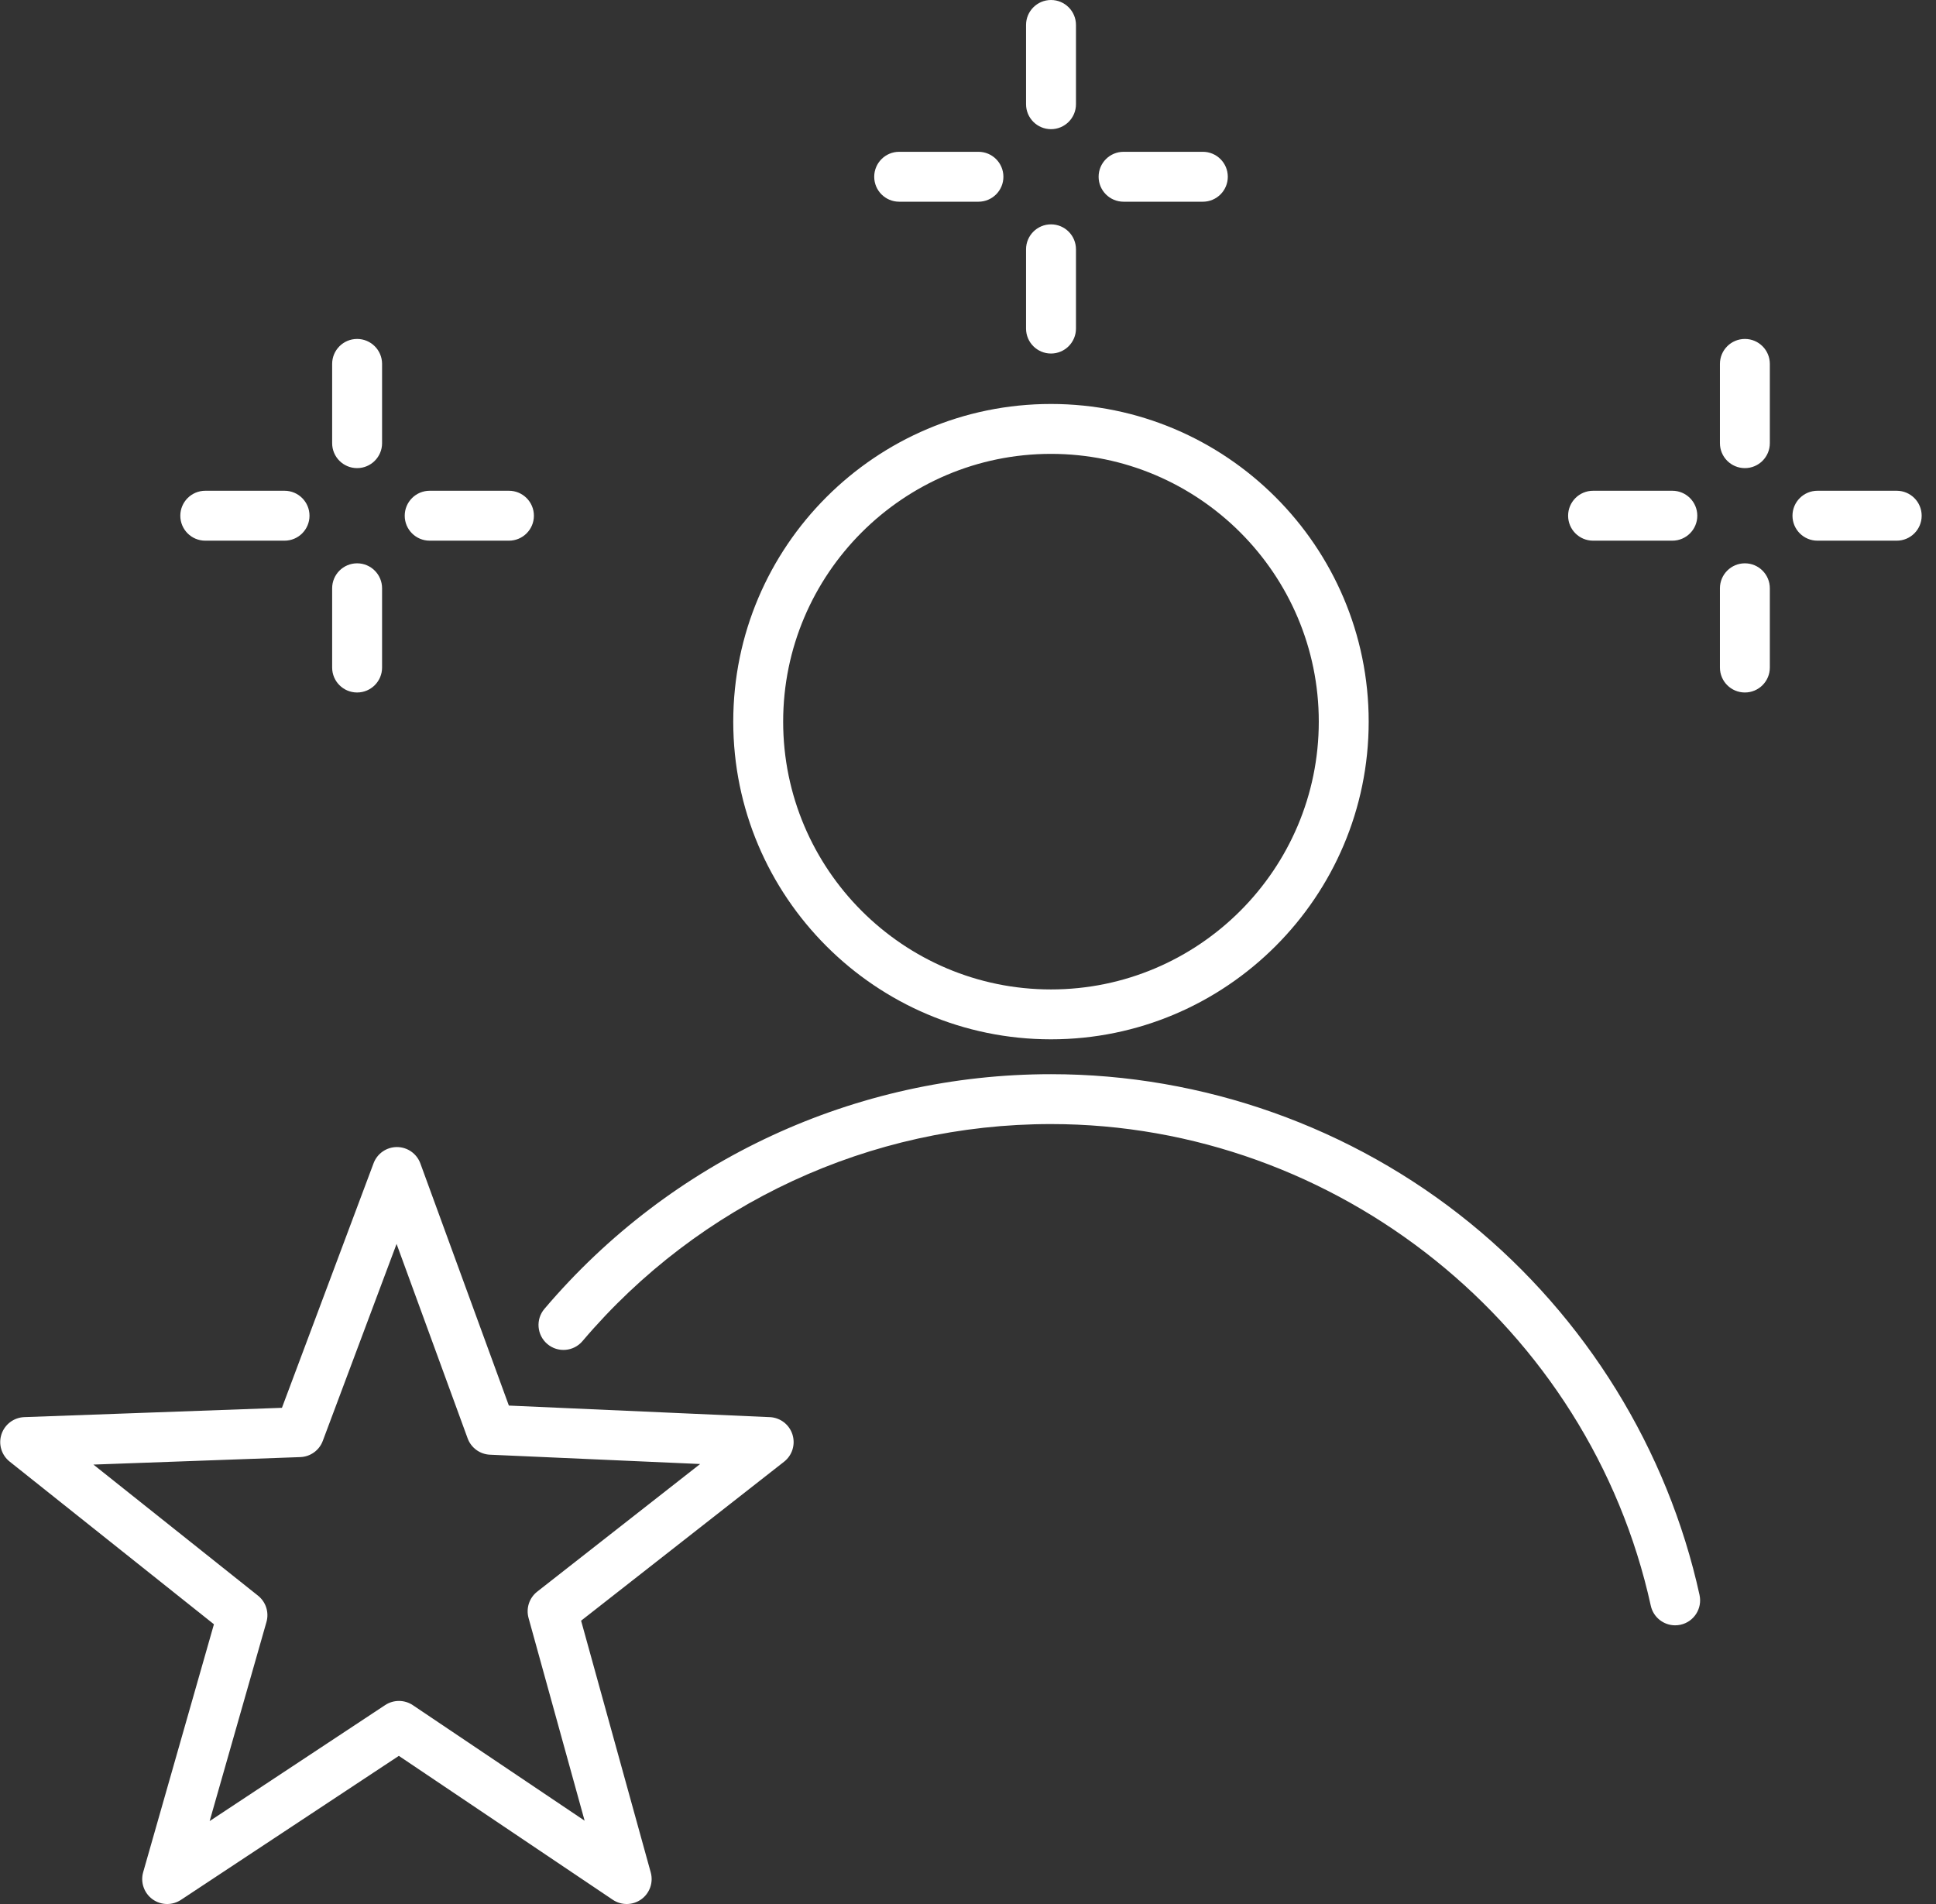 <svg xmlns="http://www.w3.org/2000/svg" width="122" height="120" viewBox="0 0 122 120" fill="none"><rect x="0" y="0" width="122" height="120" fill="#333333" stroke="none"/><path d="M48.509 89.315L32.067 88.586L26.49 73.326C26.264 72.708 25.678 72.296 25.02 72.293H25.013C24.358 72.293 23.771 72.699 23.541 73.314L17.767 88.727L1.53 89.314C0.872 89.339 0.299 89.769 0.093 90.393C-0.113 91.019 0.092 91.705 0.607 92.115L13.481 102.369L9.022 117.995C8.841 118.627 9.074 119.305 9.604 119.696C9.88 119.897 10.207 120 10.534 120C10.835 120 11.138 119.913 11.402 119.739L25.134 110.663L38.615 119.732C39.161 120.099 39.877 120.088 40.411 119.704C40.945 119.319 41.183 118.642 41.007 118.008L36.619 102.144L49.409 92.125C49.927 91.719 50.137 91.034 49.937 90.407C49.738 89.78 49.169 89.344 48.511 89.314L48.509 89.315ZM33.853 100.313C33.353 100.705 33.138 101.359 33.307 101.971L36.841 114.749L26.017 107.469C25.491 107.115 24.802 107.112 24.272 107.462L13.211 114.773L16.791 102.227C16.966 101.617 16.755 100.961 16.259 100.566L5.887 92.305L18.925 91.833C19.56 91.81 20.119 91.408 20.34 90.813L24.991 78.398L29.469 90.652C29.687 91.248 30.242 91.655 30.876 91.682L44.121 92.269L33.853 100.313ZM66.228 65.503C77.268 65.503 86.25 56.521 86.25 45.481C86.25 34.442 77.268 25.46 66.228 25.46C55.189 25.46 46.207 34.442 46.207 45.481C46.208 56.521 55.19 65.503 66.228 65.503ZM66.228 28.605C75.534 28.605 83.105 36.175 83.105 45.481C83.105 54.787 75.534 62.359 66.228 62.359C56.923 62.359 49.352 54.789 49.352 45.481C49.352 36.175 56.924 28.605 66.228 28.605ZM107.099 100.526C107.284 101.374 106.749 102.214 105.9 102.399C105.787 102.423 105.672 102.435 105.561 102.435C104.839 102.435 104.189 101.935 104.027 101.2C100.163 83.611 84.268 70.844 66.229 70.844C54.841 70.844 44.08 75.83 36.706 84.524C36.144 85.186 35.152 85.268 34.49 84.705C33.829 84.143 33.746 83.151 34.309 82.49C42.281 73.091 53.917 67.7 66.231 67.7C75.824 67.7 85.198 71.029 92.625 77.073C99.945 83.03 105.086 91.359 107.1 100.526L107.099 100.526ZM64.658 6.567V1.573C64.658 0.705 65.362 0 66.231 0C67.099 0 67.804 0.704 67.804 1.573V6.568C67.804 7.436 67.1 8.141 66.231 8.141C65.361 8.14 64.658 7.436 64.658 6.567ZM69.231 11.14C69.231 10.272 69.935 9.567 70.804 9.567H75.799C76.667 9.567 77.372 10.271 77.372 11.14C77.372 12.009 76.668 12.713 75.799 12.713H70.804C69.934 12.712 69.231 12.009 69.231 11.14ZM64.658 20.708V15.713C64.658 14.845 65.362 14.14 66.231 14.14C67.099 14.14 67.804 14.844 67.804 15.713V20.708C67.804 21.576 67.1 22.281 66.231 22.281C65.361 22.281 64.658 21.577 64.658 20.708ZM55.09 11.14C55.09 10.272 55.793 9.567 56.662 9.567H61.658C62.526 9.567 63.231 10.271 63.231 11.14C63.231 12.009 62.527 12.713 61.658 12.713H56.662C55.793 12.712 55.09 12.009 55.09 11.14ZM111.529 22.935V27.931C111.529 28.798 110.826 29.503 109.957 29.503C109.088 29.503 108.384 28.8 108.384 27.931V22.935C108.384 22.067 109.088 21.362 109.957 21.362C110.826 21.362 111.529 22.067 111.529 22.935ZM121.097 32.503C121.097 33.371 120.394 34.076 119.525 34.076H114.529C113.661 34.076 112.956 33.372 112.956 32.503C112.956 31.635 113.66 30.93 114.529 30.93H119.525C120.394 30.932 121.097 31.635 121.097 32.503ZM111.529 37.076V42.072C111.529 42.939 110.826 43.644 109.957 43.644C109.088 43.644 108.384 42.941 108.384 42.072V37.076C108.384 36.208 109.088 35.503 109.957 35.503C110.826 35.503 111.529 36.208 111.529 37.076ZM98.817 32.503C98.817 31.635 99.521 30.93 100.39 30.93H105.386C106.253 30.93 106.958 31.634 106.958 32.503C106.958 33.371 106.255 34.076 105.386 34.076H100.39C99.521 34.076 98.817 33.373 98.817 32.503ZM20.931 27.931V22.935C20.931 22.067 21.635 21.362 22.504 21.362C23.372 21.362 24.077 22.066 24.077 22.935V27.931C24.077 28.798 23.373 29.503 22.504 29.503C21.635 29.503 20.931 28.8 20.931 27.931ZM25.504 32.503C25.504 31.635 26.208 30.93 27.077 30.93H32.072C32.94 30.93 33.645 31.634 33.645 32.503C33.645 33.371 32.941 34.076 32.072 34.076H27.077C26.208 34.076 25.504 33.373 25.504 32.503ZM20.931 42.072V37.076C20.931 36.208 21.635 35.503 22.504 35.503C23.372 35.503 24.077 36.207 24.077 37.076V42.072C24.077 42.939 23.373 43.644 22.504 43.644C21.635 43.644 20.931 42.941 20.931 42.072ZM11.363 32.503C11.363 31.635 12.067 30.93 12.936 30.93H17.931C18.799 30.93 19.504 31.634 19.504 32.503C19.504 33.371 18.8 34.076 17.931 34.076H12.936C12.067 34.076 11.363 33.373 11.363 32.503Z" fill="white"></path></svg>